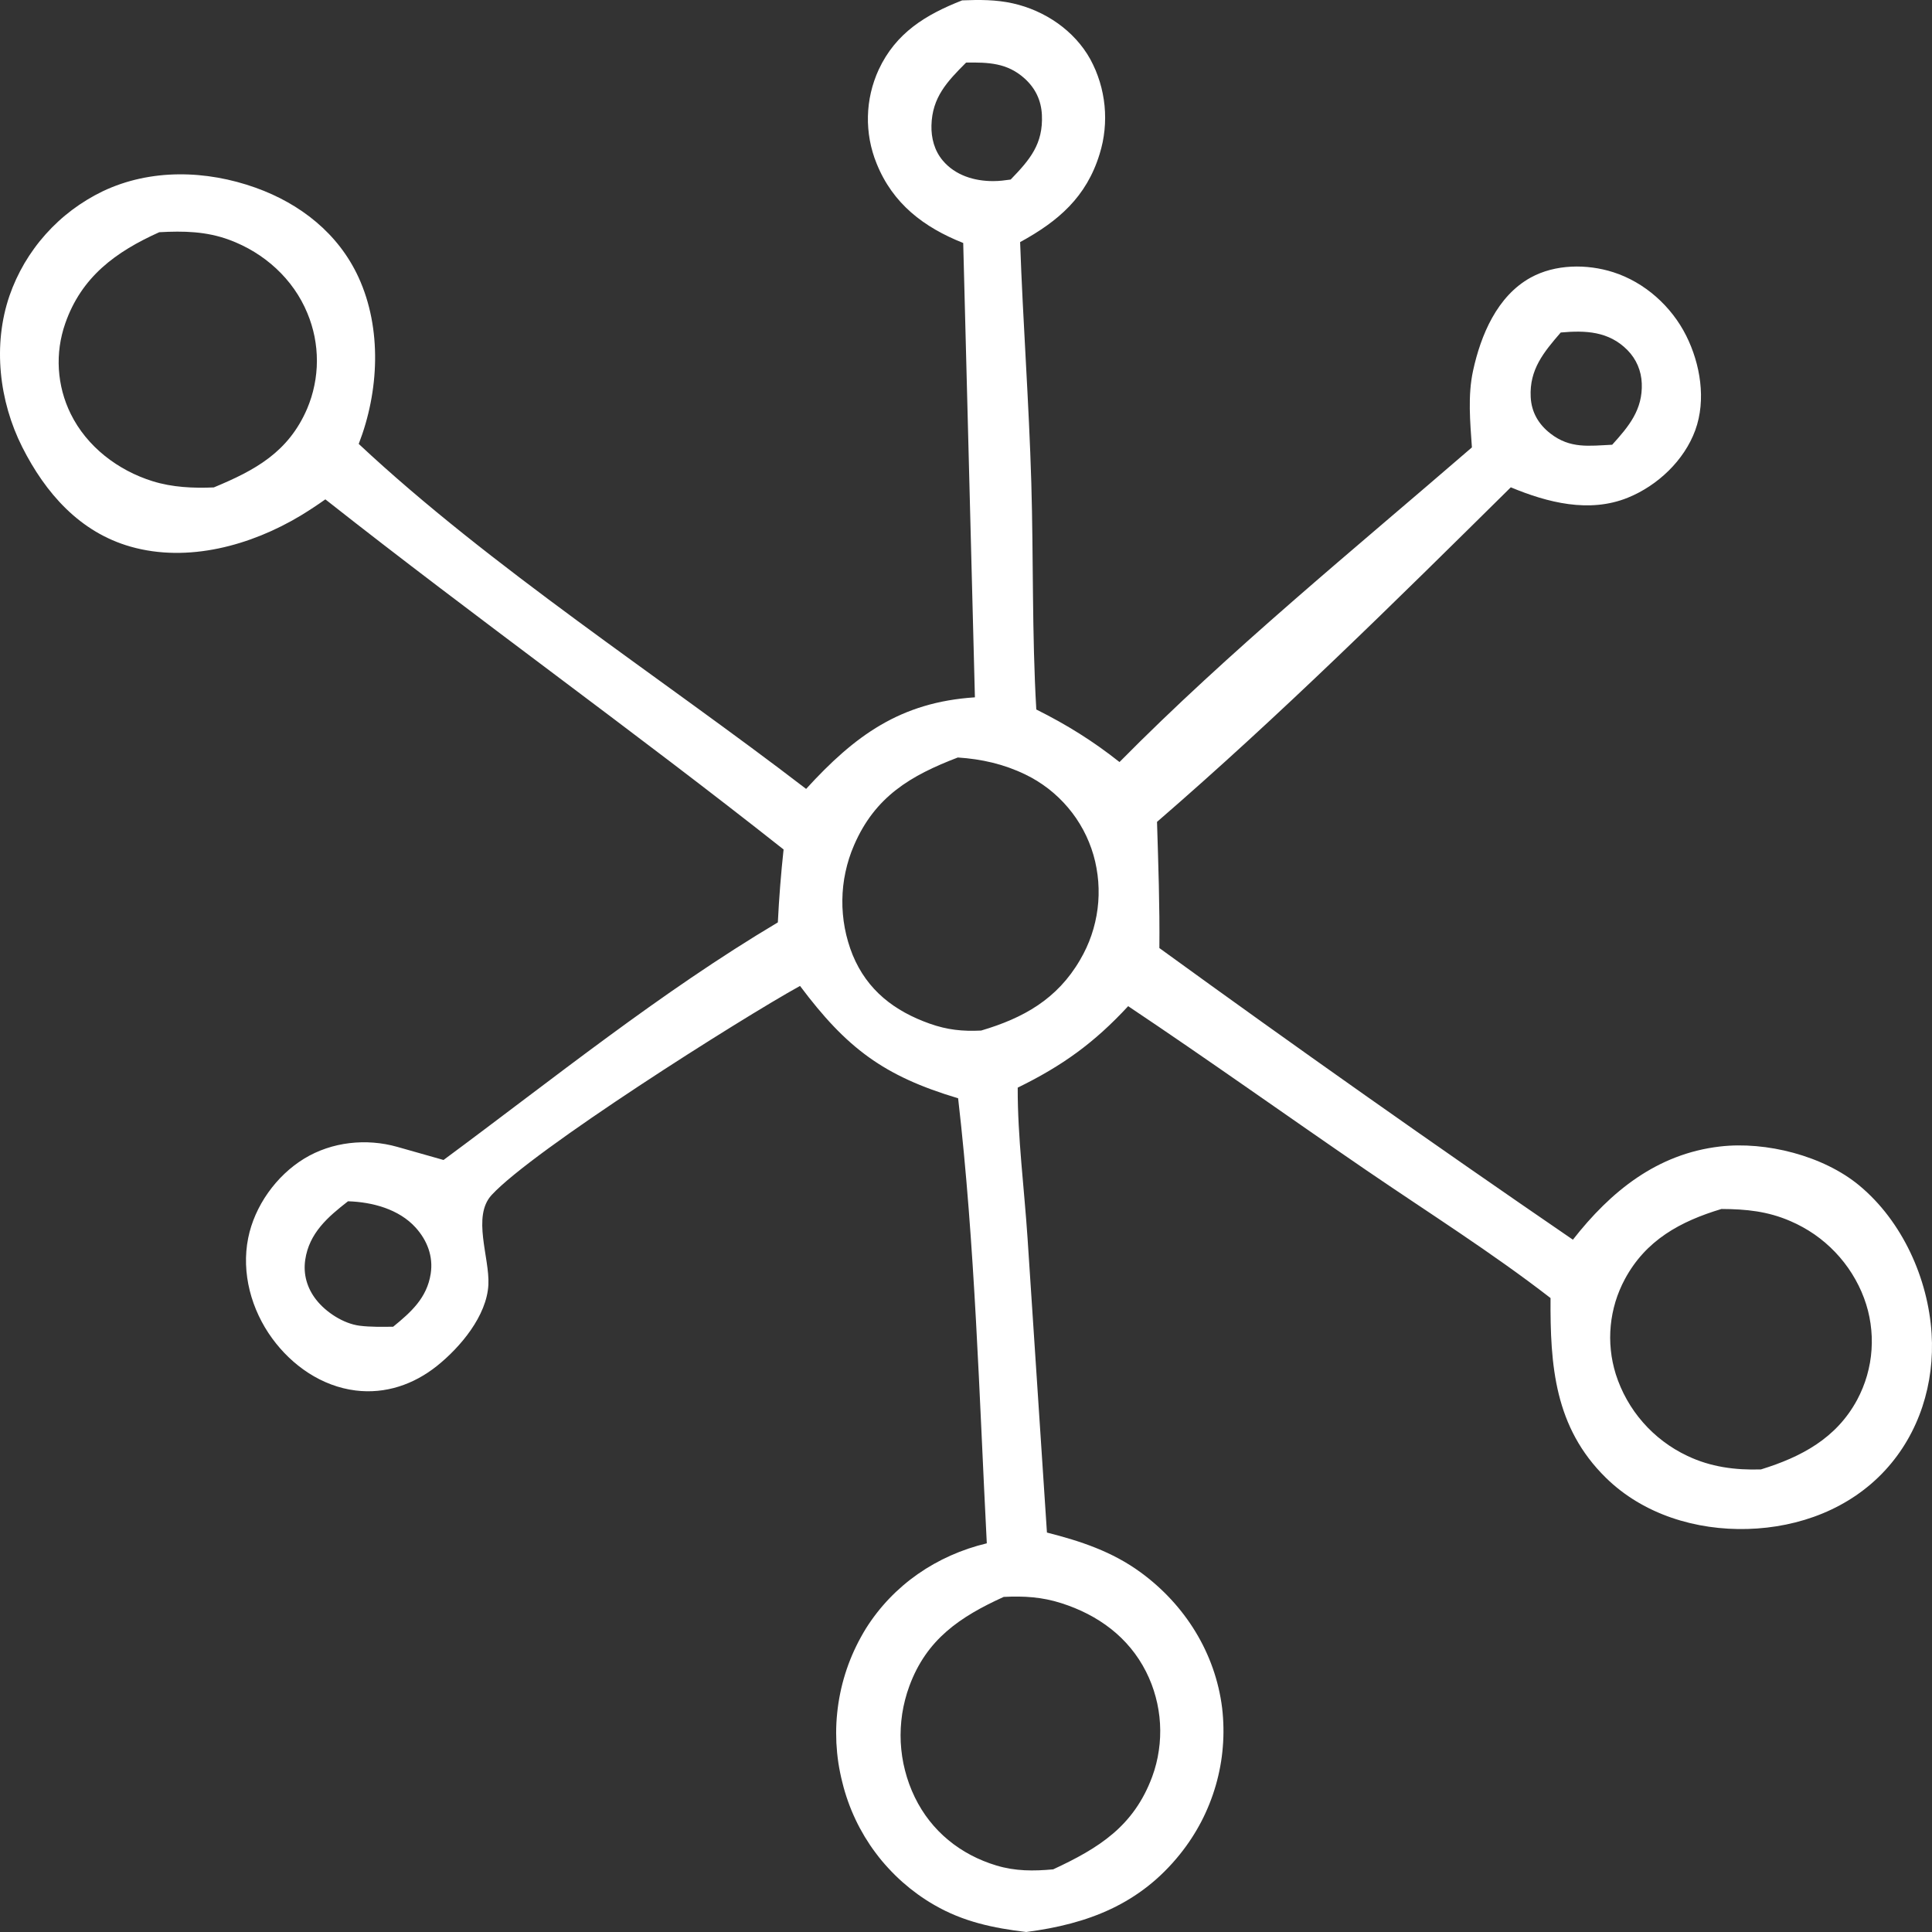 <svg xmlns="http://www.w3.org/2000/svg" width="77" height="77" viewBox="0 0 77 77" fill="none"><rect x="0" y="0" width="77" height="77" fill="#333333" stroke="none"/><g clip-path="url(#clip0_65_655)"><path d="M38.346 0.015C39.03 -0.013 39.695 -0.016 40.367 0.134C41.641 0.419 42.818 1.214 43.455 2.362C43.532 2.505 43.602 2.652 43.666 2.801C43.728 2.952 43.783 3.104 43.831 3.259C43.879 3.415 43.918 3.572 43.95 3.732C43.982 3.891 44.006 4.052 44.022 4.213C44.038 4.375 44.045 4.537 44.045 4.7C44.045 4.862 44.036 5.024 44.02 5.186C44.003 5.347 43.979 5.508 43.947 5.667C43.914 5.826 43.873 5.984 43.825 6.139C43.302 7.849 42.183 8.816 40.657 9.649C40.769 12.847 41.009 16.04 41.103 19.243C41.191 22.255 41.127 25.268 41.302 28.277C42.521 28.886 43.553 29.529 44.618 30.371C48.972 25.962 53.966 21.893 58.663 17.831C58.594 16.824 58.493 15.767 58.709 14.774C59.017 13.357 59.668 11.8 61.005 11.063C61.984 10.524 63.246 10.514 64.294 10.848C65.551 11.25 66.616 12.206 67.203 13.378C67.768 14.506 68.005 15.935 67.566 17.144C67.125 18.353 66.063 19.355 64.876 19.836C63.34 20.459 61.673 20.03 60.213 19.422C55.59 23.99 51.037 28.497 46.113 32.756C46.164 34.432 46.224 36.107 46.207 37.785C51.647 41.734 57.141 45.609 62.688 49.408C64.193 47.484 66.04 45.985 68.551 45.694C70.384 45.481 72.671 46.061 74.101 47.247C75.816 48.669 76.845 50.956 76.984 53.15C77.11 55.132 76.495 57.12 75.137 58.594C73.727 60.127 71.716 60.878 69.655 60.937C67.597 60.996 65.493 60.359 64.005 58.899C61.955 56.889 61.78 54.42 61.797 51.734C59.452 49.917 56.9 48.312 54.45 46.636C51.28 44.468 48.157 42.235 44.963 40.101C43.614 41.559 42.346 42.475 40.561 43.348C40.555 45.331 40.822 47.364 40.953 49.347L41.726 61.08C43.072 61.422 44.321 61.836 45.455 62.663C47.231 63.959 48.437 65.885 48.708 68.073C48.738 68.331 48.756 68.589 48.76 68.849C48.765 69.108 48.757 69.367 48.735 69.625C48.715 69.883 48.681 70.14 48.634 70.395C48.587 70.65 48.528 70.903 48.456 71.152C48.384 71.401 48.3 71.646 48.204 71.887C48.108 72.128 48 72.364 47.881 72.594C47.761 72.824 47.63 73.048 47.488 73.266C47.346 73.483 47.194 73.693 47.032 73.895C45.429 75.894 43.36 76.681 40.9 77C39.596 76.846 38.385 76.59 37.239 75.925C37.125 75.86 37.013 75.791 36.903 75.72C36.793 75.649 36.685 75.575 36.579 75.499C36.473 75.422 36.369 75.343 36.266 75.261C36.164 75.179 36.064 75.094 35.966 75.008C35.868 74.921 35.772 74.831 35.679 74.74C35.586 74.648 35.495 74.554 35.406 74.457C35.317 74.361 35.231 74.263 35.147 74.163C35.063 74.062 34.982 73.959 34.904 73.854C34.825 73.75 34.749 73.643 34.676 73.535C34.603 73.426 34.533 73.316 34.465 73.204C34.398 73.092 34.333 72.978 34.271 72.863C34.209 72.748 34.15 72.631 34.095 72.513C34.039 72.394 33.986 72.275 33.936 72.154C33.886 72.033 33.84 71.911 33.796 71.788C33.752 71.665 33.712 71.541 33.674 71.415C33.637 71.29 33.602 71.164 33.572 71.037C33.539 70.909 33.509 70.779 33.483 70.649C33.456 70.519 33.433 70.388 33.413 70.257C33.394 70.126 33.377 69.995 33.364 69.862C33.351 69.73 33.341 69.598 33.334 69.466C33.328 69.333 33.325 69.201 33.325 69.068C33.325 68.935 33.328 68.802 33.335 68.67C33.342 68.537 33.352 68.405 33.366 68.273C33.379 68.141 33.396 68.01 33.416 67.879C33.436 67.747 33.459 67.617 33.486 67.487C33.512 67.357 33.542 67.227 33.575 67.099C33.608 66.971 33.645 66.843 33.684 66.716C33.724 66.59 33.766 66.464 33.812 66.339C33.858 66.215 33.907 66.091 33.959 65.969C34.011 65.847 34.066 65.726 34.125 65.607C34.182 65.487 34.244 65.37 34.308 65.254C34.372 65.137 34.438 65.022 34.508 64.909C35.605 63.163 37.333 61.987 39.329 61.509C39.027 55.638 38.86 49.606 38.186 43.772C35.217 42.886 33.741 41.772 31.885 39.294C29.501 40.612 21.254 45.829 19.594 47.627C18.805 48.481 19.518 50.119 19.465 51.2C19.403 52.444 18.345 53.695 17.417 54.438C16.49 55.179 15.361 55.567 14.171 55.418C12.817 55.249 11.639 54.425 10.848 53.342C10.018 52.206 9.612 50.735 9.891 49.344C10.146 48.067 11.008 46.858 12.123 46.177C13.227 45.503 14.606 45.361 15.835 45.709L17.677 46.231C22.069 42.983 26.296 39.563 31.001 36.762C31.049 35.791 31.125 34.822 31.23 33.856C25.262 29.134 18.985 24.648 12.967 19.902C12.647 20.129 12.319 20.345 11.984 20.549C10.004 21.74 7.49 22.436 5.207 21.787C3.175 21.21 1.81 19.648 0.887 17.819C-0.038 15.985 -0.293 13.744 0.378 11.787C0.456 11.562 0.545 11.341 0.645 11.124C0.745 10.908 0.856 10.697 0.976 10.491C1.097 10.286 1.228 10.087 1.369 9.894C1.509 9.701 1.659 9.516 1.818 9.338C1.977 9.16 2.144 8.99 2.32 8.828C2.495 8.666 2.679 8.514 2.869 8.37C3.06 8.226 3.258 8.092 3.462 7.968C3.666 7.843 3.875 7.729 4.091 7.625C6 6.715 8.225 6.778 10.19 7.482C11.972 8.121 13.483 9.306 14.284 11.041C15.233 13.098 15.105 15.613 14.297 17.692C19.531 22.592 26.362 27.013 32.128 31.442C34.066 29.319 35.88 27.987 38.855 27.792L38.389 9.684C36.819 9.062 35.58 8.119 34.936 6.513C34.875 6.364 34.822 6.213 34.778 6.059C34.733 5.905 34.696 5.749 34.667 5.592C34.638 5.434 34.617 5.276 34.605 5.116C34.592 4.956 34.587 4.796 34.591 4.636C34.595 4.476 34.606 4.316 34.626 4.157C34.646 3.998 34.674 3.841 34.71 3.685C34.746 3.528 34.79 3.374 34.842 3.223C34.894 3.071 34.953 2.922 35.02 2.777C35.704 1.31 36.889 0.586 38.346 0.015ZM40.002 63.645C38.263 64.436 36.927 65.332 36.241 67.203C36.175 67.381 36.119 67.562 36.072 67.746C36.024 67.93 35.986 68.116 35.957 68.304C35.929 68.492 35.91 68.681 35.9 68.87C35.89 69.06 35.89 69.25 35.899 69.439C35.909 69.629 35.928 69.818 35.956 70.006C35.984 70.194 36.022 70.38 36.07 70.564C36.117 70.748 36.173 70.929 36.238 71.108C36.303 71.286 36.378 71.461 36.461 71.632C37.117 72.982 38.277 73.918 39.712 74.35C40.472 74.579 41.193 74.575 41.975 74.503C43.791 73.659 45.188 72.79 45.922 70.808C45.984 70.64 46.037 70.468 46.081 70.294C46.125 70.12 46.16 69.944 46.185 69.766C46.212 69.588 46.228 69.41 46.236 69.231C46.244 69.051 46.243 68.872 46.232 68.692C46.222 68.513 46.202 68.335 46.173 68.158C46.145 67.98 46.107 67.805 46.06 67.632C46.014 67.458 45.958 67.287 45.895 67.12C45.83 66.952 45.758 66.787 45.677 66.627C44.979 65.246 43.761 64.361 42.302 63.895C41.529 63.647 40.807 63.604 40.002 63.645ZM38.174 30.19C36.296 30.909 34.879 31.741 34.039 33.684C33.964 33.856 33.898 34.031 33.841 34.21C33.784 34.389 33.736 34.57 33.697 34.753C33.657 34.936 33.627 35.121 33.606 35.308C33.586 35.494 33.574 35.681 33.572 35.868C33.569 36.056 33.576 36.243 33.593 36.43C33.609 36.616 33.634 36.802 33.669 36.986C33.703 37.17 33.747 37.352 33.8 37.532C33.852 37.713 33.914 37.889 33.984 38.063C34.564 39.468 35.645 40.298 37.054 40.798C37.757 41.047 38.365 41.109 39.103 41.073C40.787 40.576 42.139 39.819 43.047 38.255C43.139 38.099 43.222 37.939 43.298 37.775C43.374 37.611 43.441 37.444 43.499 37.273C43.558 37.102 43.607 36.928 43.648 36.752C43.689 36.576 43.721 36.399 43.744 36.22C43.767 36.041 43.78 35.861 43.785 35.68C43.789 35.5 43.785 35.319 43.771 35.139C43.757 34.959 43.734 34.78 43.702 34.603C43.671 34.425 43.63 34.249 43.58 34.076C43.529 33.902 43.47 33.732 43.402 33.565C43.334 33.398 43.257 33.235 43.172 33.076C43.086 32.917 42.993 32.764 42.892 32.614C42.79 32.465 42.681 32.322 42.564 32.184C42.447 32.046 42.324 31.915 42.194 31.79C42.063 31.665 41.926 31.547 41.784 31.436C41.641 31.326 41.492 31.223 41.339 31.127C41.185 31.032 41.027 30.945 40.864 30.867C40.008 30.452 39.118 30.251 38.174 30.19ZM68.609 48.184C66.968 48.677 65.594 49.426 64.758 50.982C64.681 51.125 64.611 51.272 64.549 51.422C64.486 51.572 64.431 51.726 64.384 51.881C64.337 52.037 64.298 52.195 64.266 52.355C64.235 52.514 64.211 52.675 64.196 52.837C64.18 52.999 64.173 53.161 64.173 53.324C64.174 53.487 64.183 53.649 64.2 53.811C64.216 53.973 64.241 54.133 64.274 54.292C64.307 54.452 64.348 54.609 64.396 54.765C64.452 54.941 64.517 55.115 64.591 55.285C64.665 55.455 64.747 55.621 64.838 55.782C64.929 55.944 65.028 56.1 65.135 56.252C65.242 56.403 65.357 56.549 65.479 56.688C65.601 56.828 65.73 56.962 65.866 57.088C66.002 57.214 66.144 57.334 66.292 57.445C66.441 57.558 66.594 57.662 66.753 57.758C66.912 57.854 67.076 57.942 67.243 58.021C68.175 58.468 69.161 58.596 70.183 58.564C71.793 58.067 73.189 57.324 74.017 55.79C74.099 55.636 74.173 55.478 74.239 55.316C74.305 55.154 74.362 54.989 74.41 54.822C74.458 54.654 74.497 54.483 74.528 54.311C74.558 54.139 74.579 53.966 74.59 53.792C74.602 53.618 74.605 53.443 74.598 53.269C74.591 53.094 74.575 52.921 74.55 52.748C74.525 52.575 74.491 52.404 74.448 52.235C74.404 52.065 74.352 51.899 74.291 51.735C74.228 51.565 74.156 51.398 74.075 51.236C73.994 51.073 73.906 50.915 73.809 50.761C73.713 50.608 73.609 50.459 73.497 50.316C73.385 50.172 73.266 50.035 73.141 49.904C73.015 49.772 72.883 49.647 72.745 49.529C72.607 49.411 72.463 49.3 72.314 49.196C72.164 49.093 72.01 48.997 71.85 48.909C71.691 48.821 71.528 48.741 71.361 48.669C70.452 48.274 69.59 48.188 68.609 48.184ZM6.347 9.255C4.613 10.035 3.247 11.032 2.6 12.892C2.549 13.037 2.505 13.185 2.469 13.336C2.432 13.486 2.404 13.638 2.382 13.791C2.361 13.944 2.347 14.097 2.341 14.252C2.335 14.406 2.337 14.56 2.346 14.714C2.356 14.869 2.373 15.022 2.397 15.175C2.422 15.327 2.454 15.478 2.493 15.628C2.533 15.777 2.58 15.924 2.634 16.069C2.688 16.214 2.75 16.355 2.818 16.494C3.462 17.802 4.698 18.747 6.081 19.178C6.865 19.423 7.706 19.462 8.521 19.426C10.173 18.741 11.495 18.021 12.241 16.289C12.304 16.139 12.36 15.986 12.409 15.83C12.457 15.674 12.498 15.517 12.53 15.357C12.563 15.197 12.588 15.037 12.604 14.875C12.621 14.713 12.63 14.55 12.63 14.387C12.63 14.224 12.623 14.062 12.607 13.899C12.591 13.737 12.567 13.576 12.536 13.416C12.504 13.257 12.464 13.099 12.416 12.943C12.369 12.787 12.314 12.634 12.251 12.483C11.686 11.111 10.529 10.073 9.142 9.56C8.221 9.219 7.315 9.201 6.347 9.255ZM13.87 47.877C13.063 48.503 12.322 49.145 12.165 50.209C12.079 50.788 12.239 51.336 12.598 51.797C12.993 52.304 13.695 52.757 14.336 52.837C14.774 52.892 15.229 52.88 15.669 52.877C16.386 52.292 17.014 51.73 17.165 50.769C17.274 50.074 17.026 49.435 16.565 48.925C15.898 48.188 14.837 47.907 13.87 47.877ZM38.504 2.494C37.746 3.255 37.151 3.876 37.123 5C37.111 5.504 37.241 6.001 37.571 6.395C38.069 6.99 38.833 7.22 39.587 7.218C39.855 7.217 40.023 7.189 40.28 7.156C41.05 6.361 41.578 5.738 41.525 4.581C41.498 4.004 41.267 3.517 40.836 3.128C40.143 2.503 39.391 2.482 38.504 2.494ZM62.203 13.252C61.521 14.042 60.95 14.729 61.006 15.826C61.037 16.432 61.32 16.913 61.797 17.282C62.582 17.889 63.327 17.769 64.254 17.725C64.92 16.991 65.472 16.326 65.433 15.283C65.414 14.778 65.217 14.312 64.86 13.951C64.116 13.2 63.191 13.163 62.203 13.252Z" fill="white"></path></g><defs><clipPath id="clip0_65_655"><rect width="77" height="77" fill="white"></rect></clipPath></defs></svg>